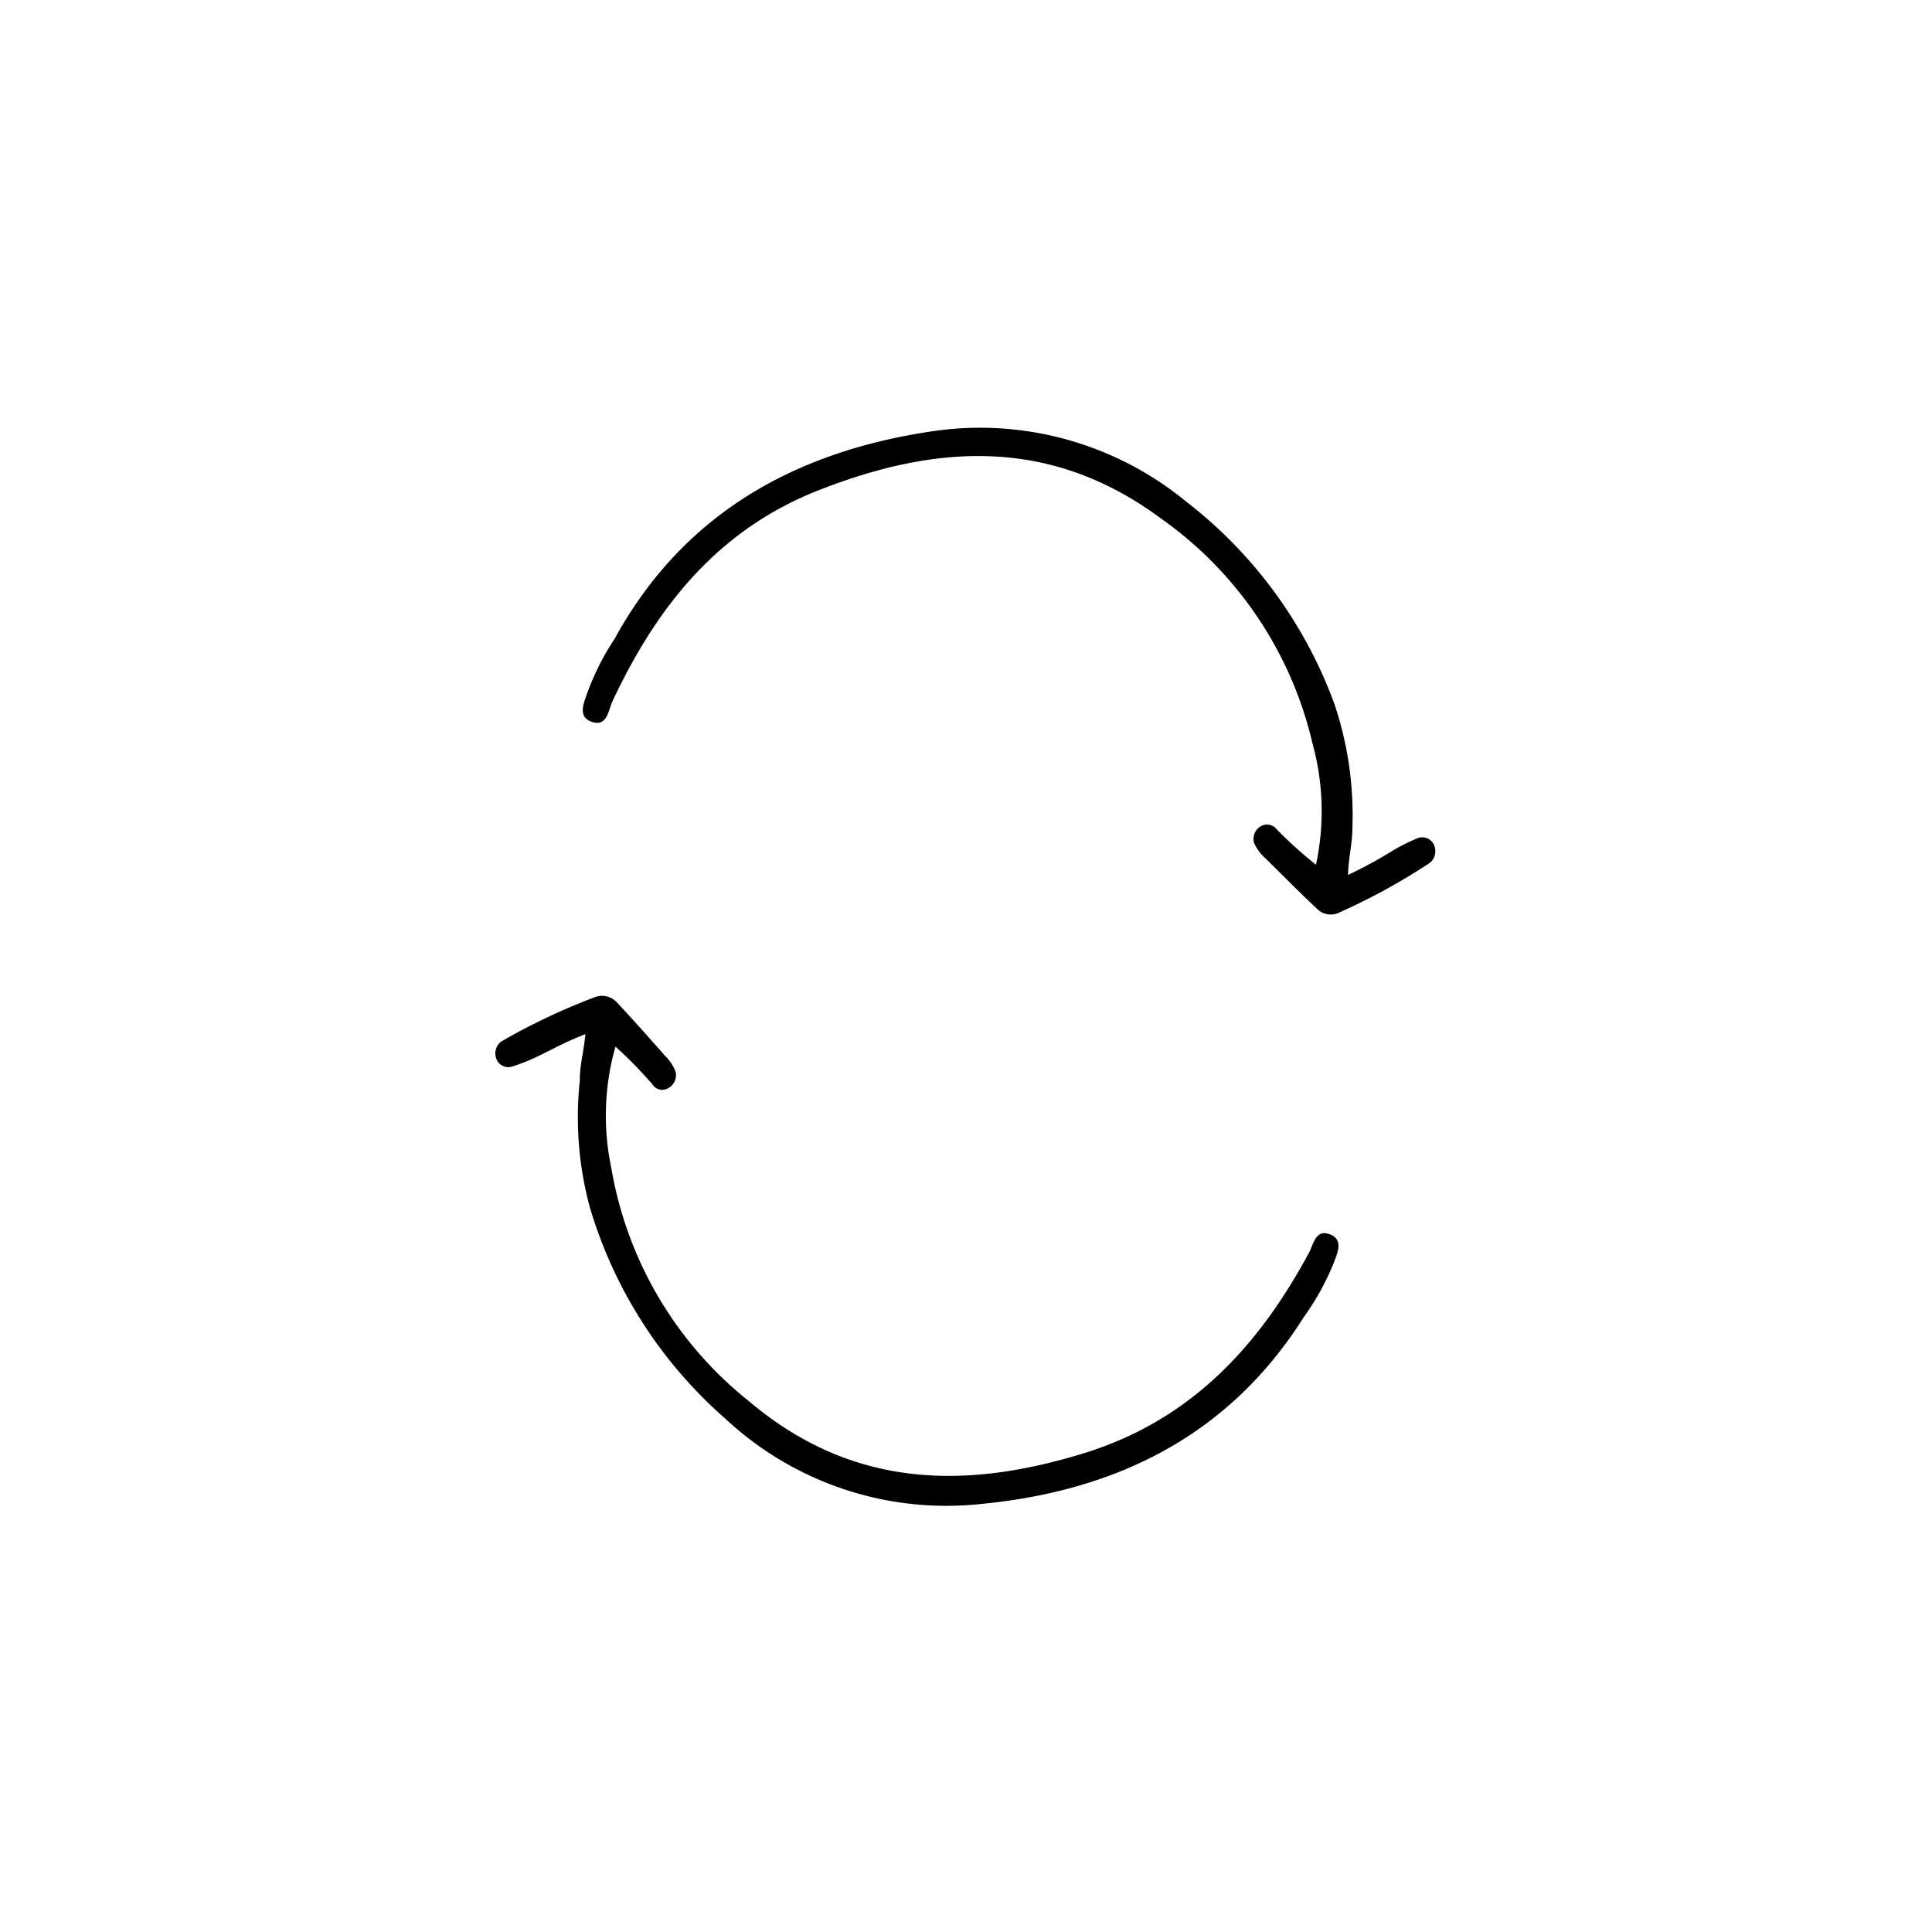 <svg id="Layer_1" data-name="Layer 1" xmlns="http://www.w3.org/2000/svg" viewBox="0 0 70 70"><path d="M48.84,31.7a15.25,15.25,0,0,0,1.62-.88,6.69,6.69,0,0,1,.93-.46.46.46,0,0,1,.56.24.55.55,0,0,1-.14.66,22.7,22.7,0,0,1-3.28,1.8.7.7,0,0,1-.83-.15c-.64-.6-1.22-1.19-1.85-1.81a1.72,1.72,0,0,1-.41-.55.53.53,0,0,1,.22-.6.44.44,0,0,1,.59.09,15.11,15.11,0,0,0,1.43,1.29,9.23,9.23,0,0,0-.13-4.41,13.79,13.79,0,0,0-5.48-8.13c-3.91-2.9-8-2.75-12.35-1.05C26,19.18,23.79,22,22.19,25.41c-.15.33-.19.92-.73.75s-.31-.68-.2-1a9.19,9.19,0,0,1,1-2c2.51-4.59,6.61-6.82,11.56-7.54a11.76,11.76,0,0,1,9.14,2.54,16.38,16.38,0,0,1,5.39,7.35A12.67,12.67,0,0,1,49,30C49,30.55,48.86,31.06,48.84,31.7Z"/><path d="M21.21,37.47c-.75.29-1.13.52-1.68.78a6.59,6.59,0,0,1-1,.4.46.46,0,0,1-.54-.27.54.54,0,0,1,.18-.65,23.21,23.21,0,0,1,3.38-1.6.73.73,0,0,1,.82.21c.6.64,1.15,1.26,1.73,1.92a1.5,1.5,0,0,1,.38.58.53.53,0,0,1-.26.58.42.42,0,0,1-.58-.13,15.6,15.6,0,0,0-1.34-1.37,9.14,9.14,0,0,0-.15,4.4,13.73,13.73,0,0,0,5,8.46C30.88,53.93,35,54,39.41,52.61c3.77-1.21,6.19-3.84,8-7.19.18-.32.25-.9.77-.7s.27.69.14,1.05a9.53,9.53,0,0,1-1.08,1.95c-2.79,4.42-7,6.38-12,6.8a11.73,11.73,0,0,1-8.95-3.11,16.33,16.33,0,0,1-4.92-7.67,12.44,12.44,0,0,1-.36-4.6C21,38.62,21.15,38.11,21.21,37.47Z"/></svg>
